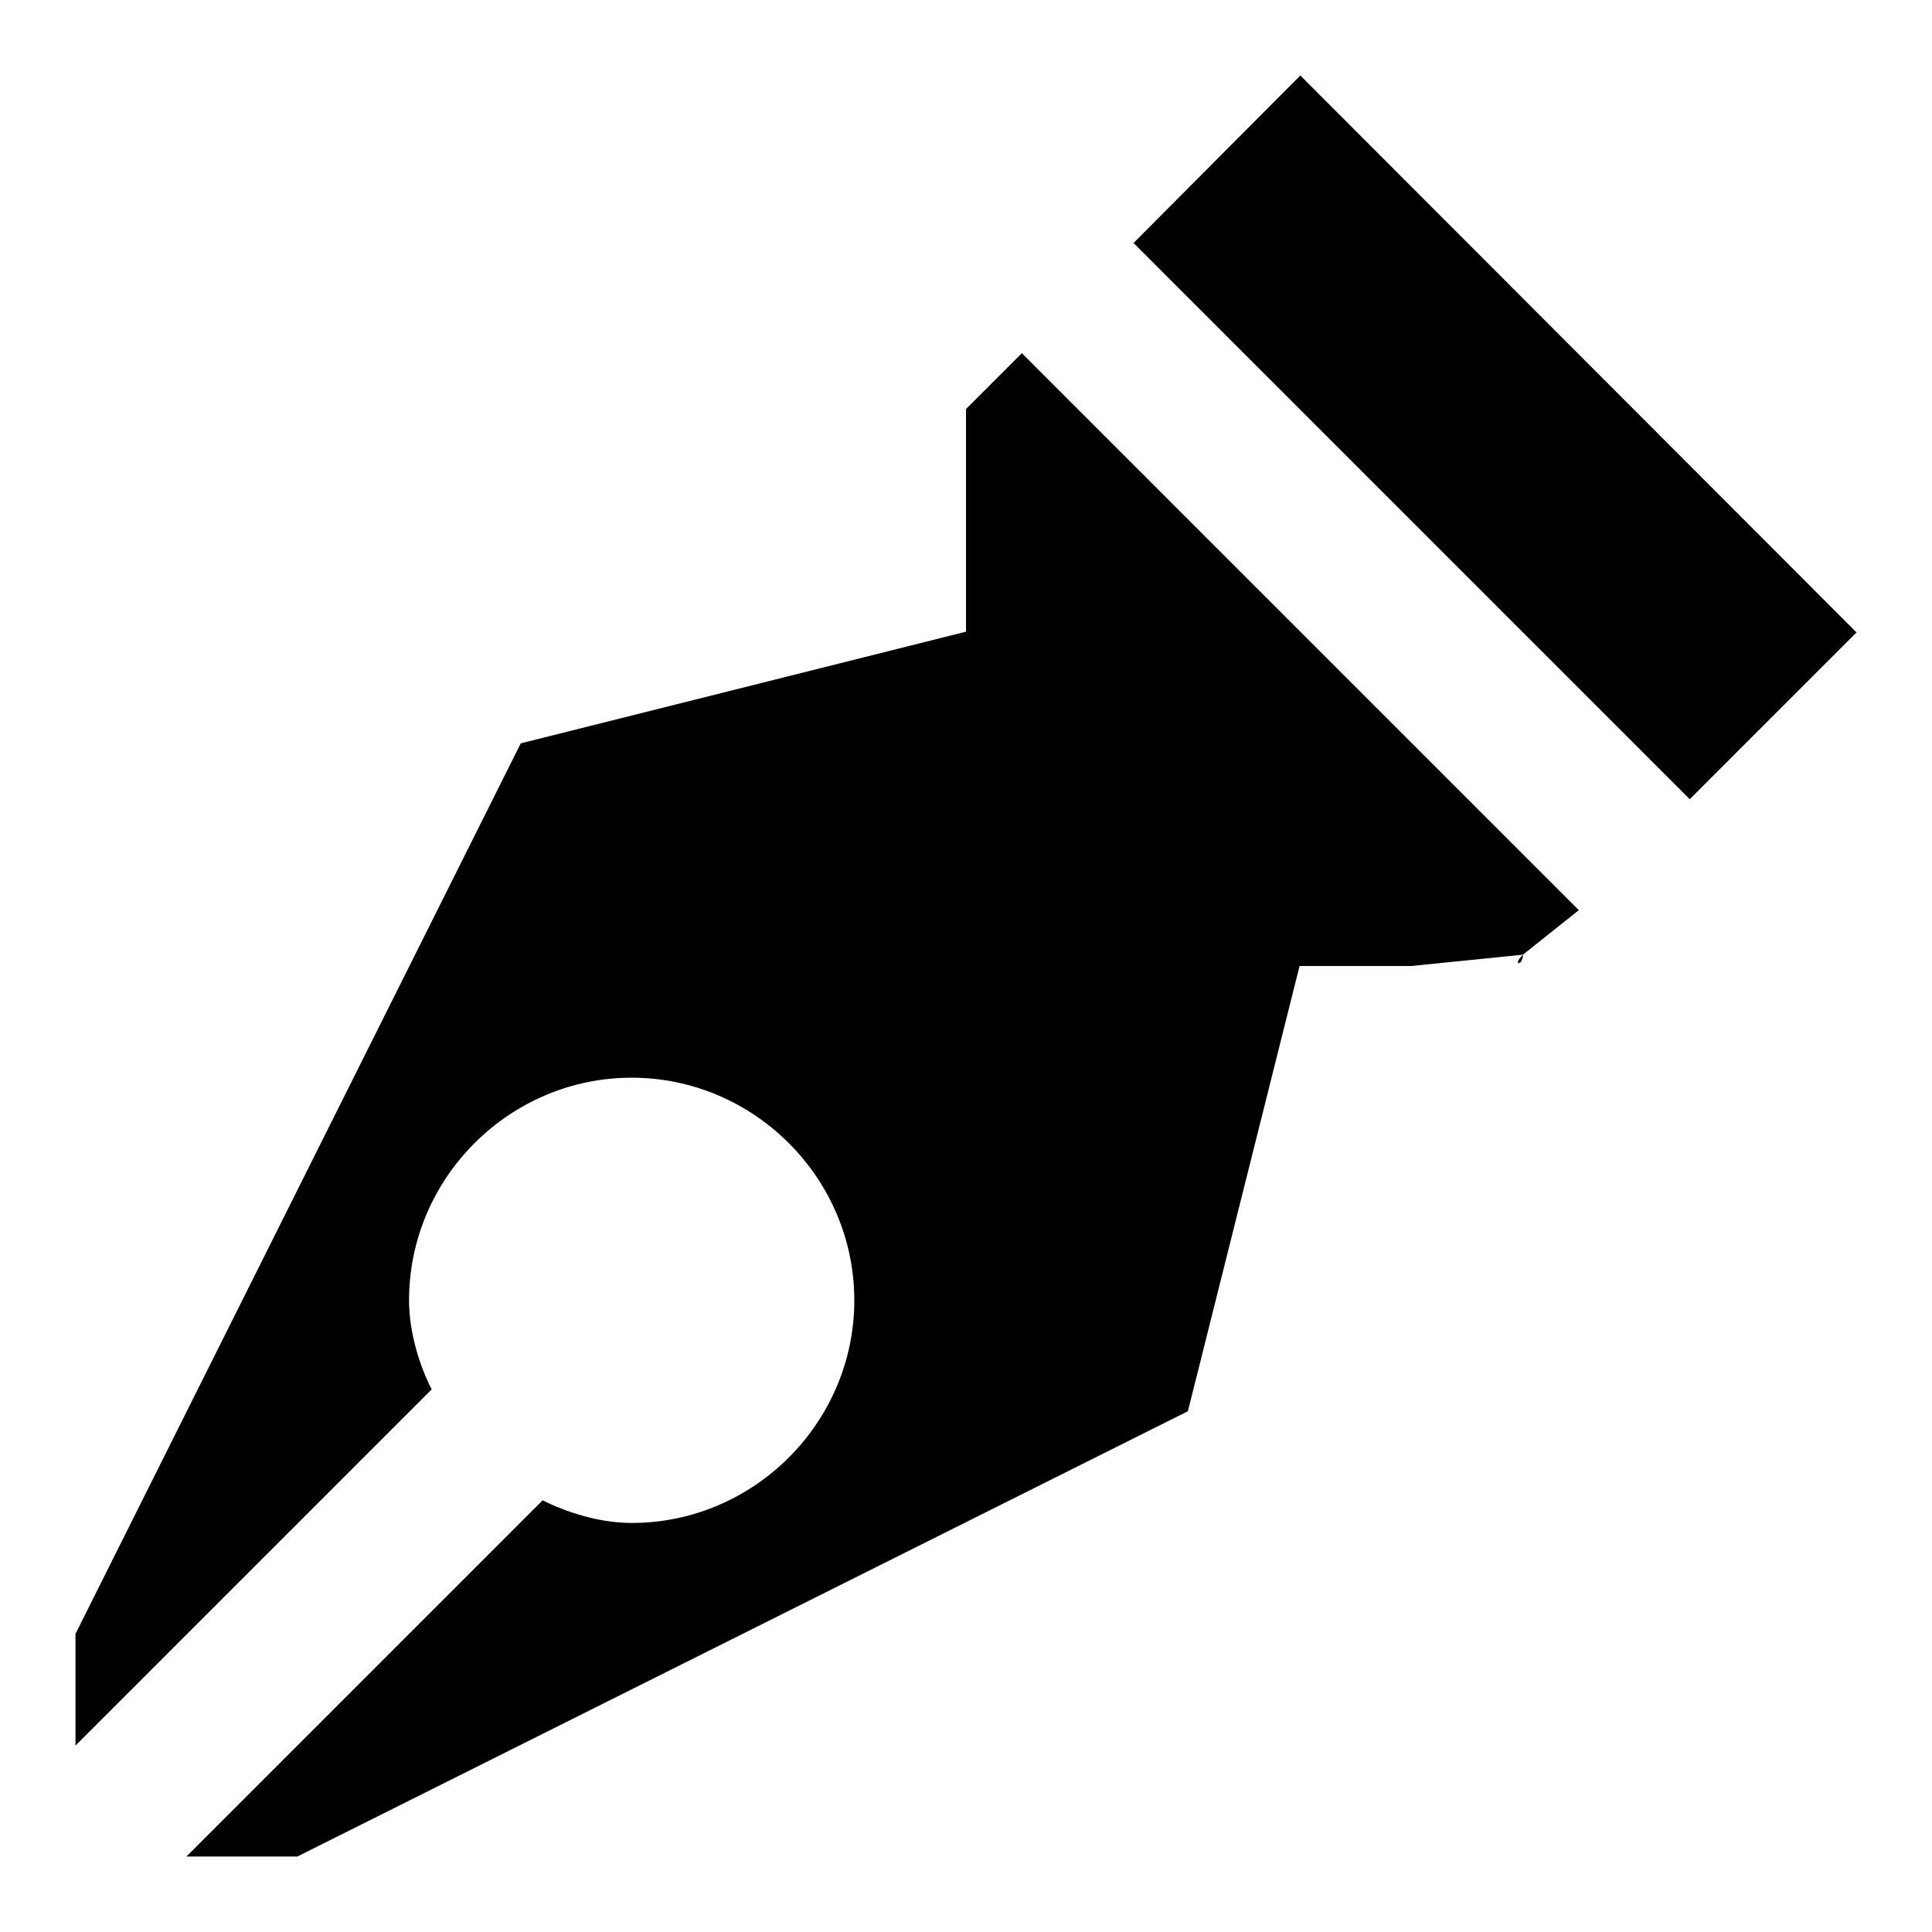 <?xml version="1.0" encoding="utf-8"?>
<!-- Svg Vector Icons : http://www.onlinewebfonts.com/icon -->
<!DOCTYPE svg PUBLIC "-//W3C//DTD SVG 1.1//EN" "http://www.w3.org/Graphics/SVG/1.1/DTD/svg11.dtd">
<svg version="1.1" xmlns="http://www.w3.org/2000/svg" xmlns:xlink="http://www.w3.org/1999/xlink" x="0px" y="0px" viewBox="0 0 256 256" enable-background="new 0 0 256 256" xml:space="preserve">
<g><g><path fill="#000000" d="M223.9,105.9l-73.7-73.7L172.3,10L246,83.8L223.9,105.9z M201.8,126.5C201.8,128,200.3,128,201.8,126.5L187,128h-14.8l-14.8,59l-118,59H24.7l47.2-47.2c3,1.5,7.4,3,11.8,3c16.2,0,29.5-13.3,29.5-29.5c0-16.2-13.3-29.5-29.5-29.5c-16.2,0-29.5,13.3-29.5,29.5c0,4.4,1.5,8.9,3,11.8L10,231.3v-14.8l59-118l59-14.8V69V54.2l0,0l7.4-7.4l73.8,73.8L201.8,126.5z"/></g></g>
</svg>